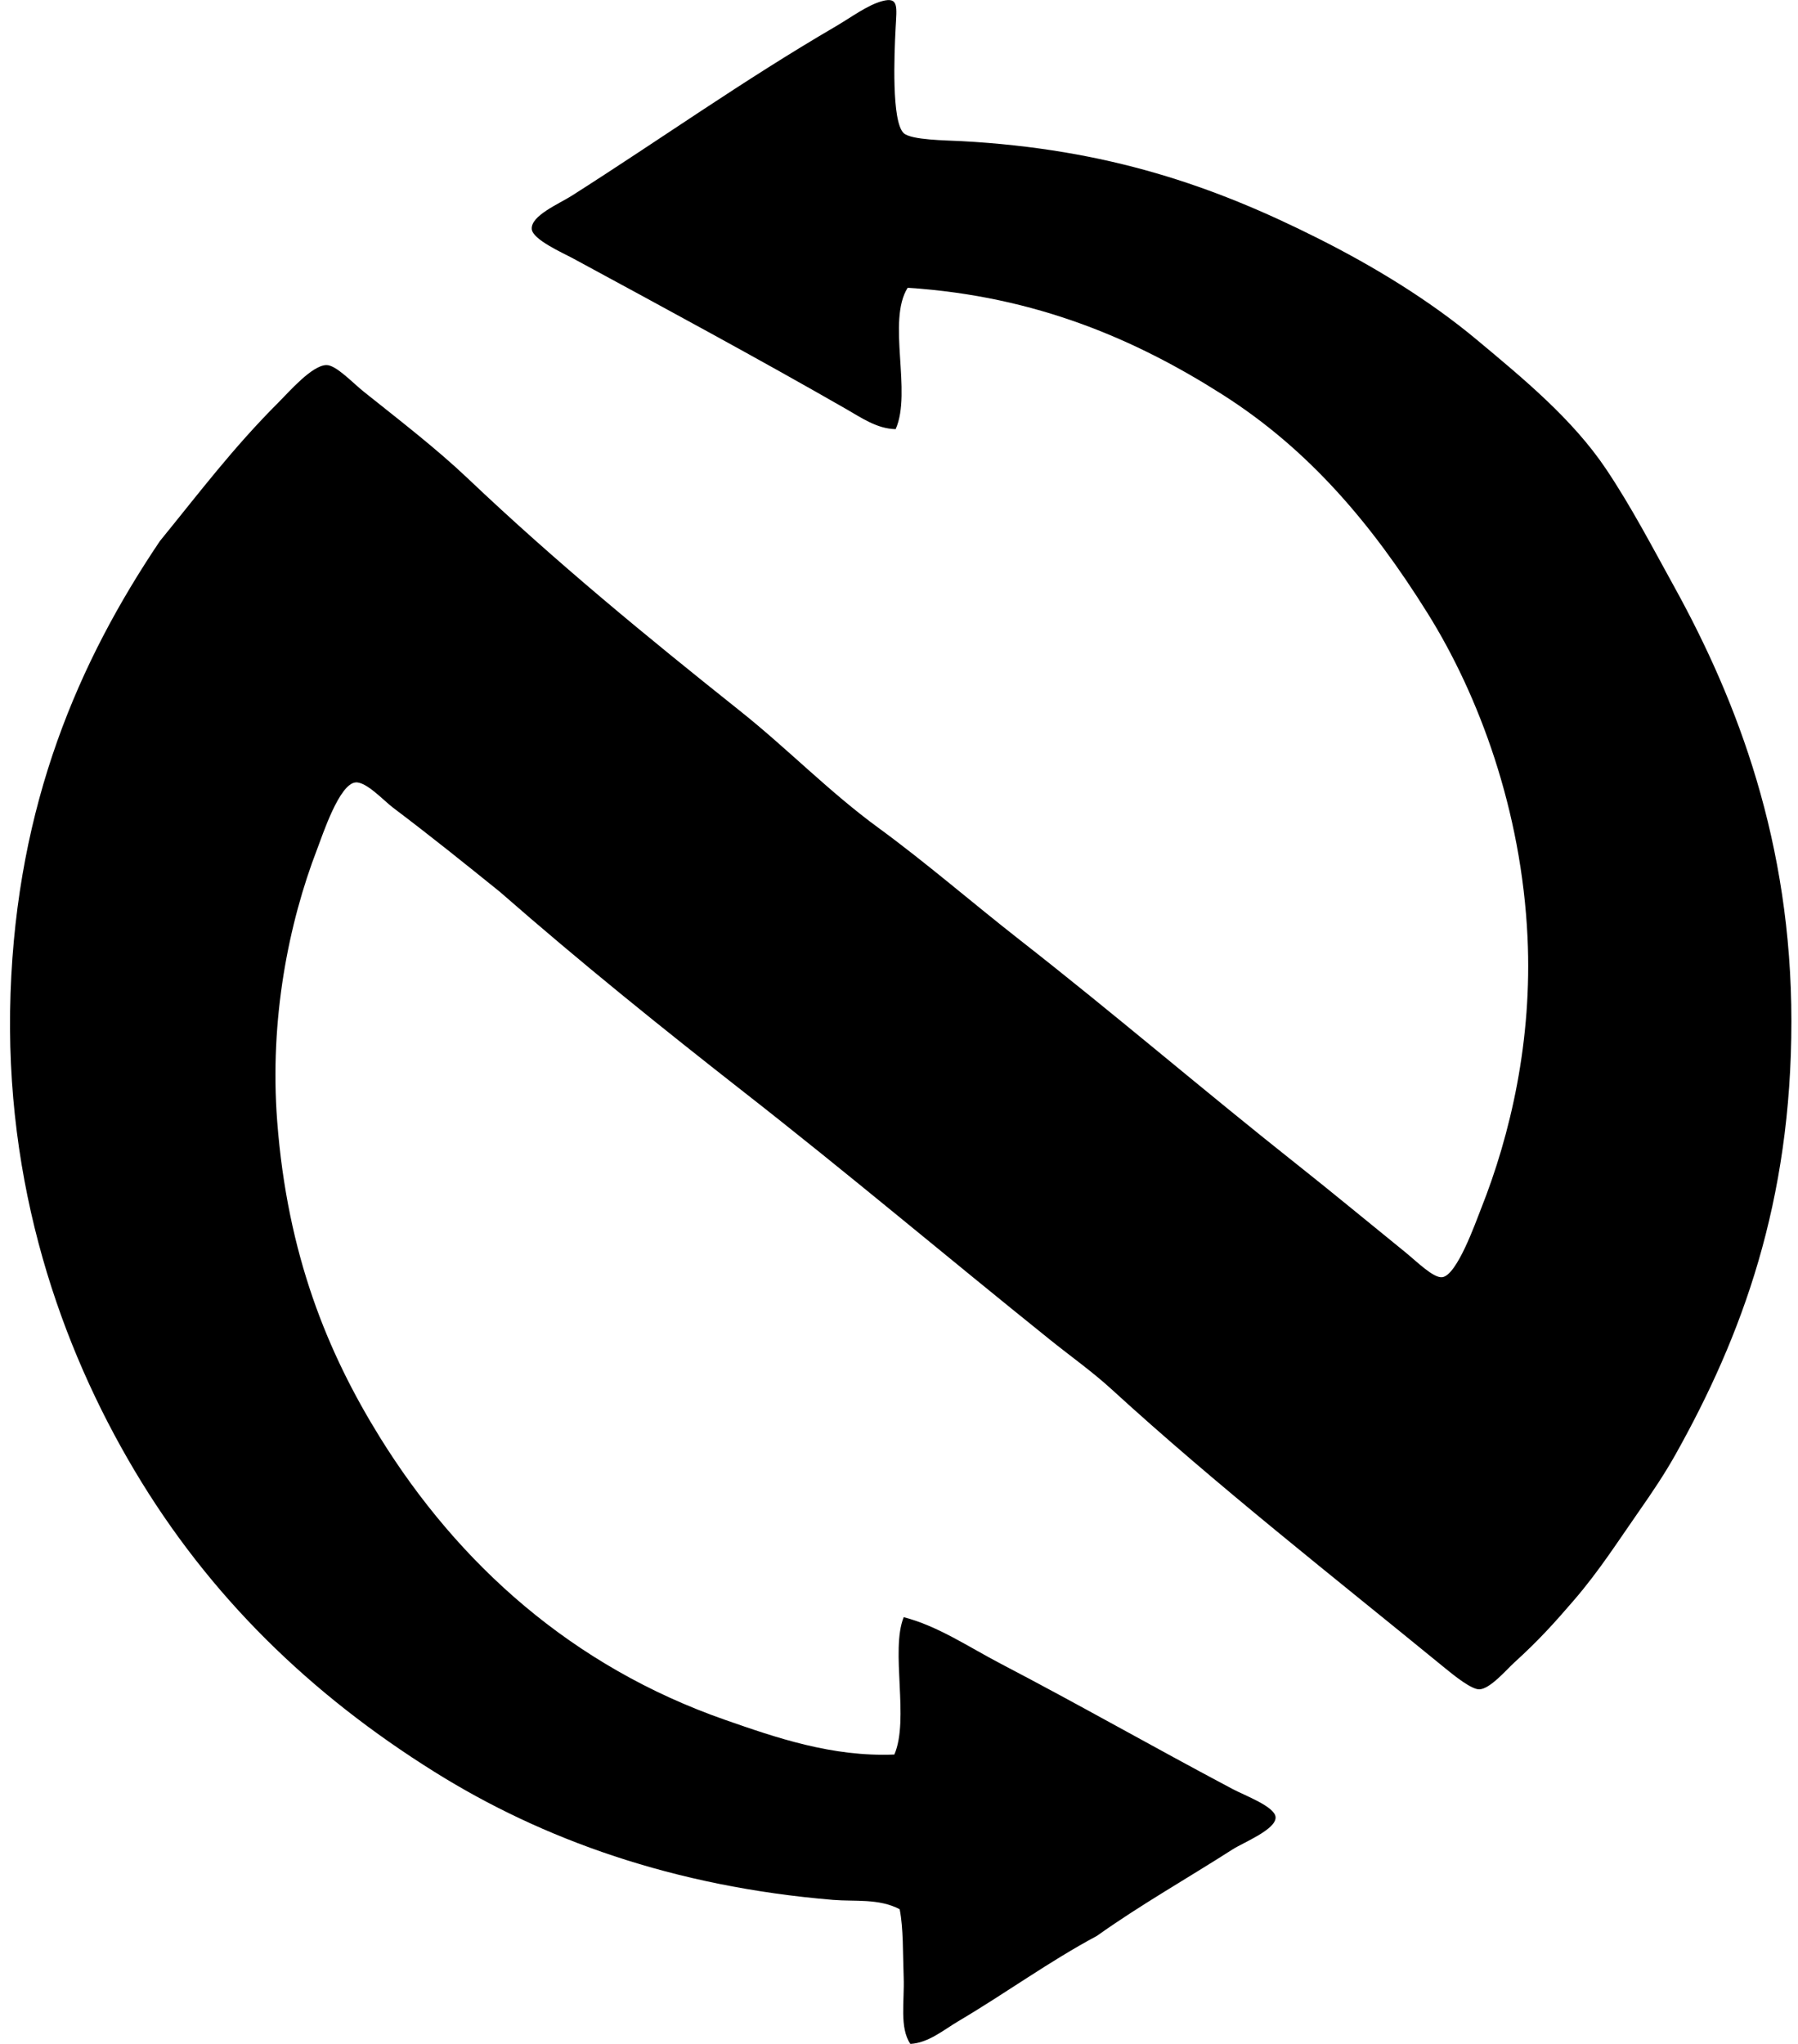 <svg xmlns="http://www.w3.org/2000/svg" width="176" height="200" fill="none" viewBox="0 0 176 200">
  <path fill="#000" fill-rule="evenodd" d="M48.922 87.26c-3.387-2.729-6.668-5.375-10.438-8.22-.93-.7-2.598-2.538-3.654-2.48-1.608.092-3.243 5.122-3.784 6.524-2.801 7.27-4.674 16.669-3.914 26.619 1 13.092 4.926 22.66 10.047 30.925 7.697 12.415 18.83 22.438 33.796 27.661 4.99 1.742 10.485 3.644 16.57 3.393 1.482-3.431-.402-10.173.915-13.44 3.339.856 6.354 2.914 9.522 4.567 7.725 4.032 14.719 8.035 22.703 12.265 1.172.621 4.118 1.707 4.177 2.74.069 1.196-3.166 2.486-4.177 3.131-4.538 2.903-9.1 5.479-13.309 8.481-4.685 2.502-8.912 5.6-13.57 8.351-1.44.851-2.922 2.124-4.696 2.221-1.078-1.592-.565-4.158-.653-6.526-.088-2.376-.019-4.763-.393-6.654-2.047-1.073-4.388-.736-6.523-.913-15.589-1.297-28.45-5.921-39.014-12.527-12.174-7.61-22.044-17.191-29.36-29.488C6 131.842.379 116.021 1.032 97.179c.645-18.56 6.676-32.445 14.617-44.233 3.952-4.849 7.147-9.106 11.612-13.571 1.046-1.044 3.289-3.644 4.699-3.652.939-.006 2.552 1.73 3.652 2.608 3.529 2.818 7.104 5.566 10.178 8.482 8.674 8.233 17.442 15.42 26.75 22.834 4.56 3.636 8.651 7.855 13.438 11.352 4.669 3.412 9.161 7.31 13.83 10.963 9.509 7.432 17.772 14.558 27.404 22.183 3.253 2.577 6.742 5.464 10.306 8.351 1.153.933 2.791 2.584 3.655 2.48 1.44-.174 3.246-5.298 3.783-6.654 2.912-7.313 5.044-16.544 4.568-26.617-.589-12.431-4.747-23.647-9.788-31.71-5.442-8.708-11.599-16.005-20.094-21.399-8.372-5.316-18.138-9.616-30.793-10.437-2.044 3.237.439 10.196-1.175 13.833-1.82-.03-3.371-1.124-4.83-1.959-8.647-4.958-17.701-9.846-26.748-14.745-.965-.525-3.96-1.838-4.045-2.871-.104-1.314 2.662-2.465 3.914-3.262 8.728-5.55 16.75-11.272 25.836-16.57 1.504-.878 3.11-2.092 4.567-2.48 1.62-.428 1.41.567 1.303 2.611-.139 2.649-.406 9.167.784 10.307.72.693 4.241.709 5.611.784 14.39.77 24.792 4.406 34.968 9.525 5.399 2.713 10.844 6.01 15.529 9.918 4.57 3.813 9.384 7.776 12.656 12.656 2.464 3.676 4.522 7.626 6.654 11.484 6.245 11.304 11.481 25.1 11.481 42.537.003 17.699-4.832 30.78-11.35 42.408-1.057 1.884-2.277 3.698-3.524 5.48-2.164 3.096-3.925 5.876-6.392 8.744-1.961 2.28-3.473 3.955-5.87 6.132-.733.667-2.346 2.566-3.395 2.612-.766.032-2.424-1.298-3.393-2.09-10.981-8.979-22.285-17.822-32.621-27.27-1.873-1.715-4.016-3.235-6.002-4.829-9.966-7.998-19.986-16.442-30.012-24.271-8.051-6.301-15.93-12.637-23.872-19.583Z" clip-rule="evenodd"/>
</svg>

